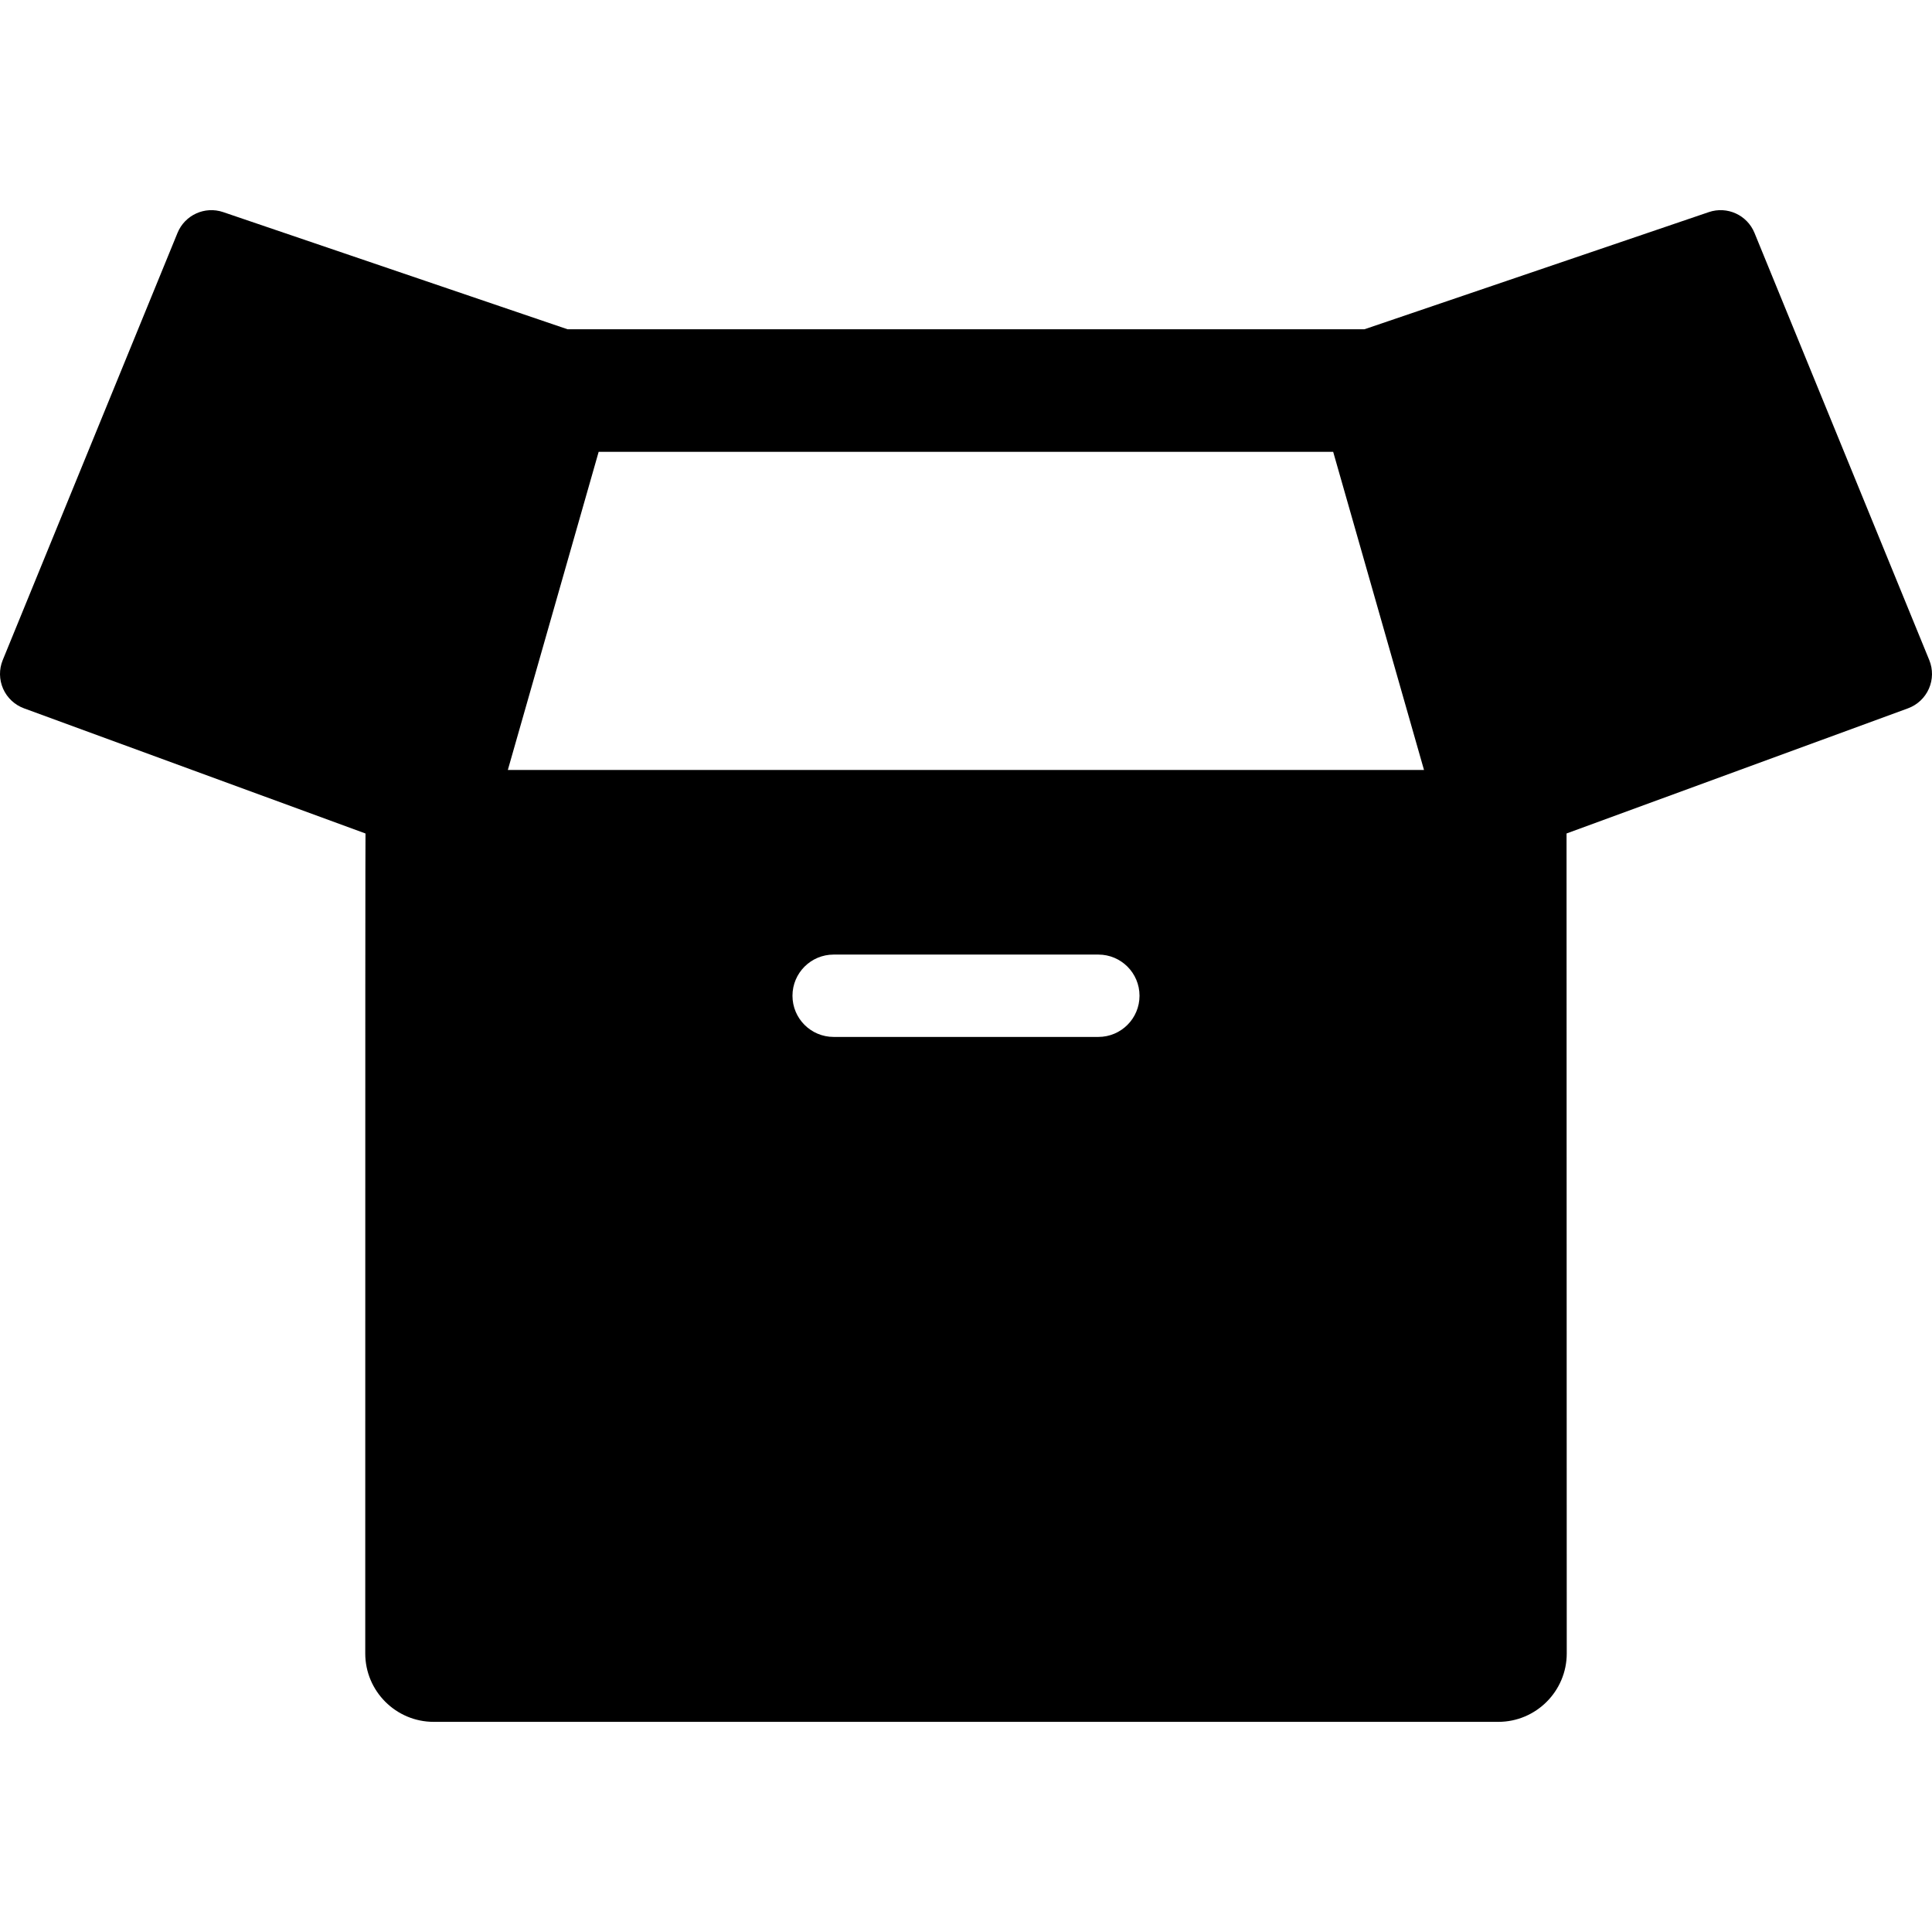 <?xml version="1.0" encoding="iso-8859-1"?>
<!-- Uploaded to: SVG Repo, www.svgrepo.com, Generator: SVG Repo Mixer Tools -->
<!DOCTYPE svg PUBLIC "-//W3C//DTD SVG 1.1//EN" "http://www.w3.org/Graphics/SVG/1.1/DTD/svg11.dtd">
<svg fill="#000000" version="1.1" id="Capa_1" xmlns="http://www.w3.org/2000/svg" xmlns:xlink="http://www.w3.org/1999/xlink" 
	 width="800px" height="800px" viewBox="0 0 456.812 456.812"
	 xml:space="preserve">
<g>
	<path d="M456.168,156.079L414.84,55.069c-1.732-4.236-6.464-6.392-10.798-4.917l-81.427,27.703H134.197L52.77,50.152
		c-4.333-1.475-9.064,0.68-10.798,4.917L0.644,156.079c-0.89,2.176-0.856,4.62,0.092,6.771c0.949,2.15,2.732,3.822,4.939,4.632
		l80.738,29.589c0.001,0.041-0.001,0.079,0,0.119h0.008c-0.035,3.896-0.063,28.486-0.059,193.753c0,8.922,7.258,16.18,16.18,16.18
		H354.27c8.922,0,16.18-7.258,16.18-16.181c0,0-0.045-182.74-0.047-193.872l80.734-29.589c2.206-0.81,3.989-2.481,4.938-4.632
		C457.024,160.699,457.058,158.255,456.168,156.079z M259.7,245.177h-62.588c-5.378,0-9.735-4.359-9.735-9.736
		s4.357-9.736,9.735-9.736H259.7c5.378,0,9.734,4.359,9.734,9.736S265.078,245.177,259.7,245.177z M120.076,182.05l21.475-75.222
		h173.671l21.476,75.222H120.076z"/>
</g>
</svg>